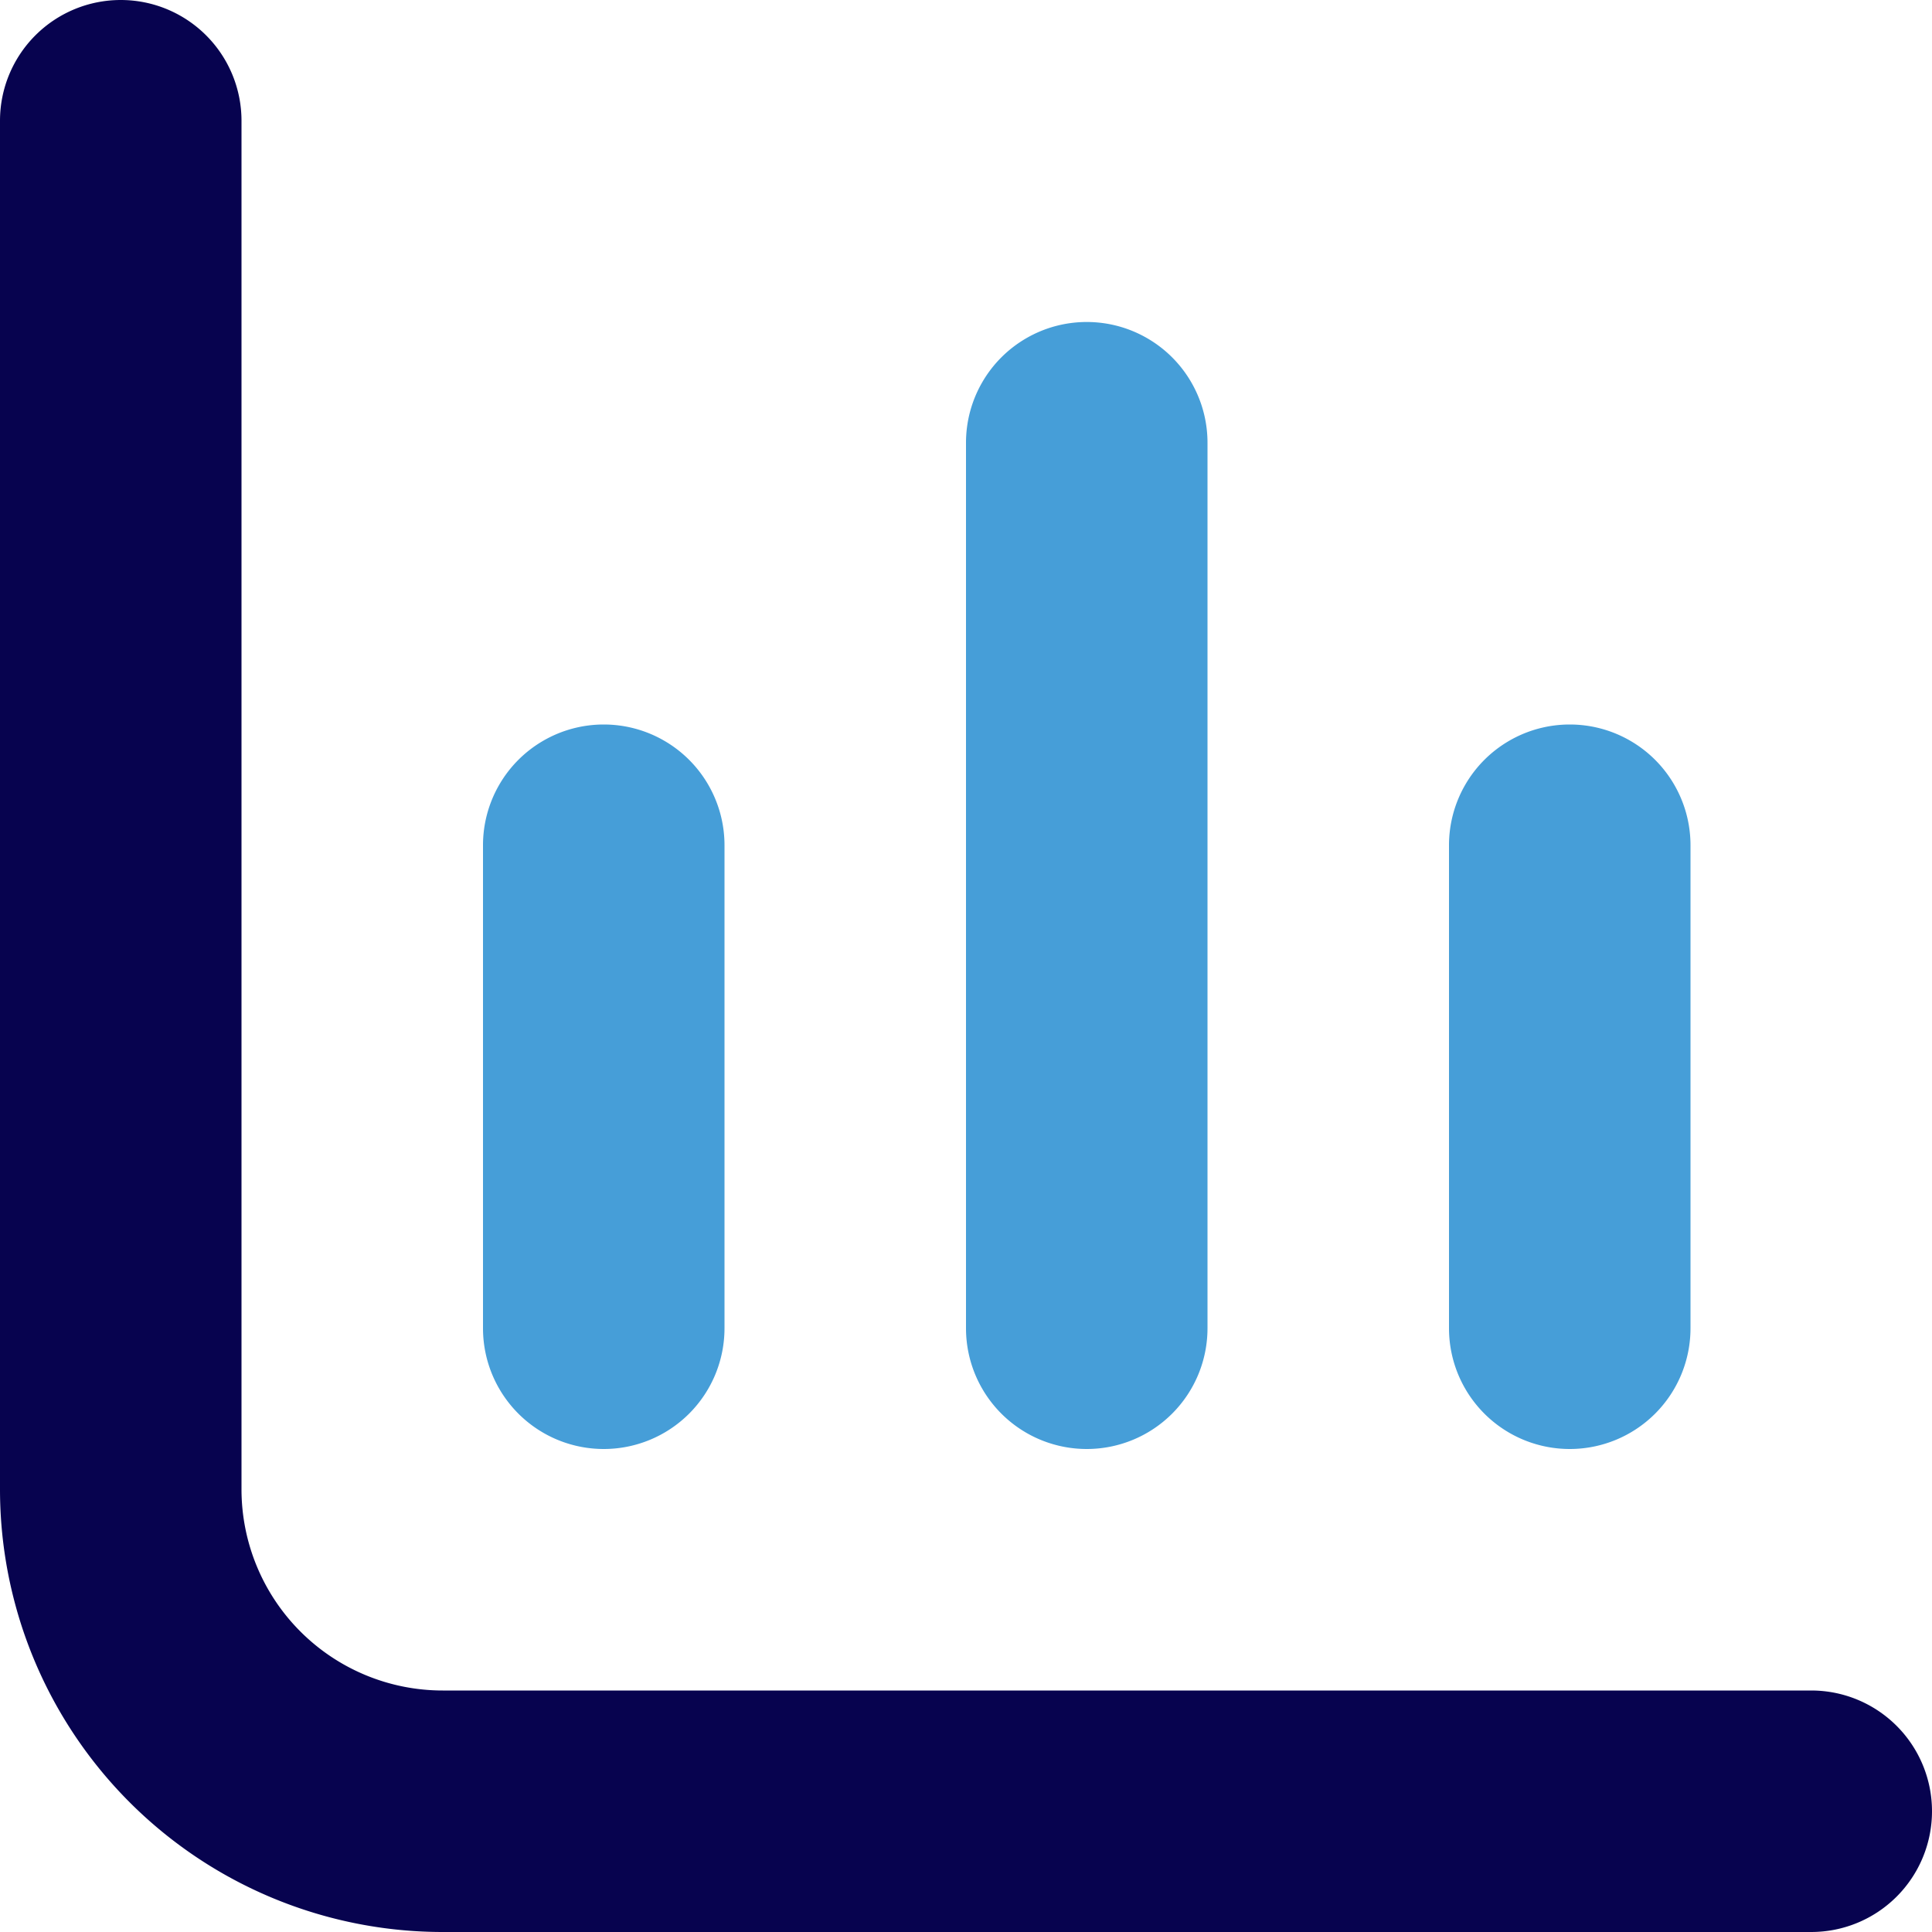 <svg xmlns="http://www.w3.org/2000/svg" viewBox="0 0 150 150"><title>Asset 180</title><g id="Layer_2" data-name="Layer 2"><g id="Layer_1-2" data-name="Layer 1"><path d="M34.375,131.25A15.625,15.625,0,0,1,18.75,115.625V9.375A9.375,9.375,0,0,0,9.375,0h0A9.375,9.375,0,0,0,0,9.375v106.25A34.375,34.375,0,0,0,34.375,150h106.25A9.375,9.375,0,0,0,150,140.625h0a9.375,9.375,0,0,0-9.375-9.375Z" fill="#07034f"></path><path d="M121.875,112.5a9.375,9.375,0,0,0,9.375-9.375v-37.5a9.375,9.375,0,0,0-18.75,0v37.5A9.375,9.375,0,0,0,121.875,112.5Z" fill="#469ed8"></path><path d="M46.875,112.5a9.375,9.375,0,0,0,9.375-9.375v-37.5a9.375,9.375,0,0,0-18.75,0v37.5A9.375,9.375,0,0,0,46.875,112.5Z" fill="#469ed8"></path><path d="M84.375,112.5a9.375,9.375,0,0,0,9.375-9.375V34.375a9.375,9.375,0,0,0-18.75,0v68.75A9.375,9.375,0,0,0,84.375,112.5Z" fill="#469ed8"></path></g></g></svg>